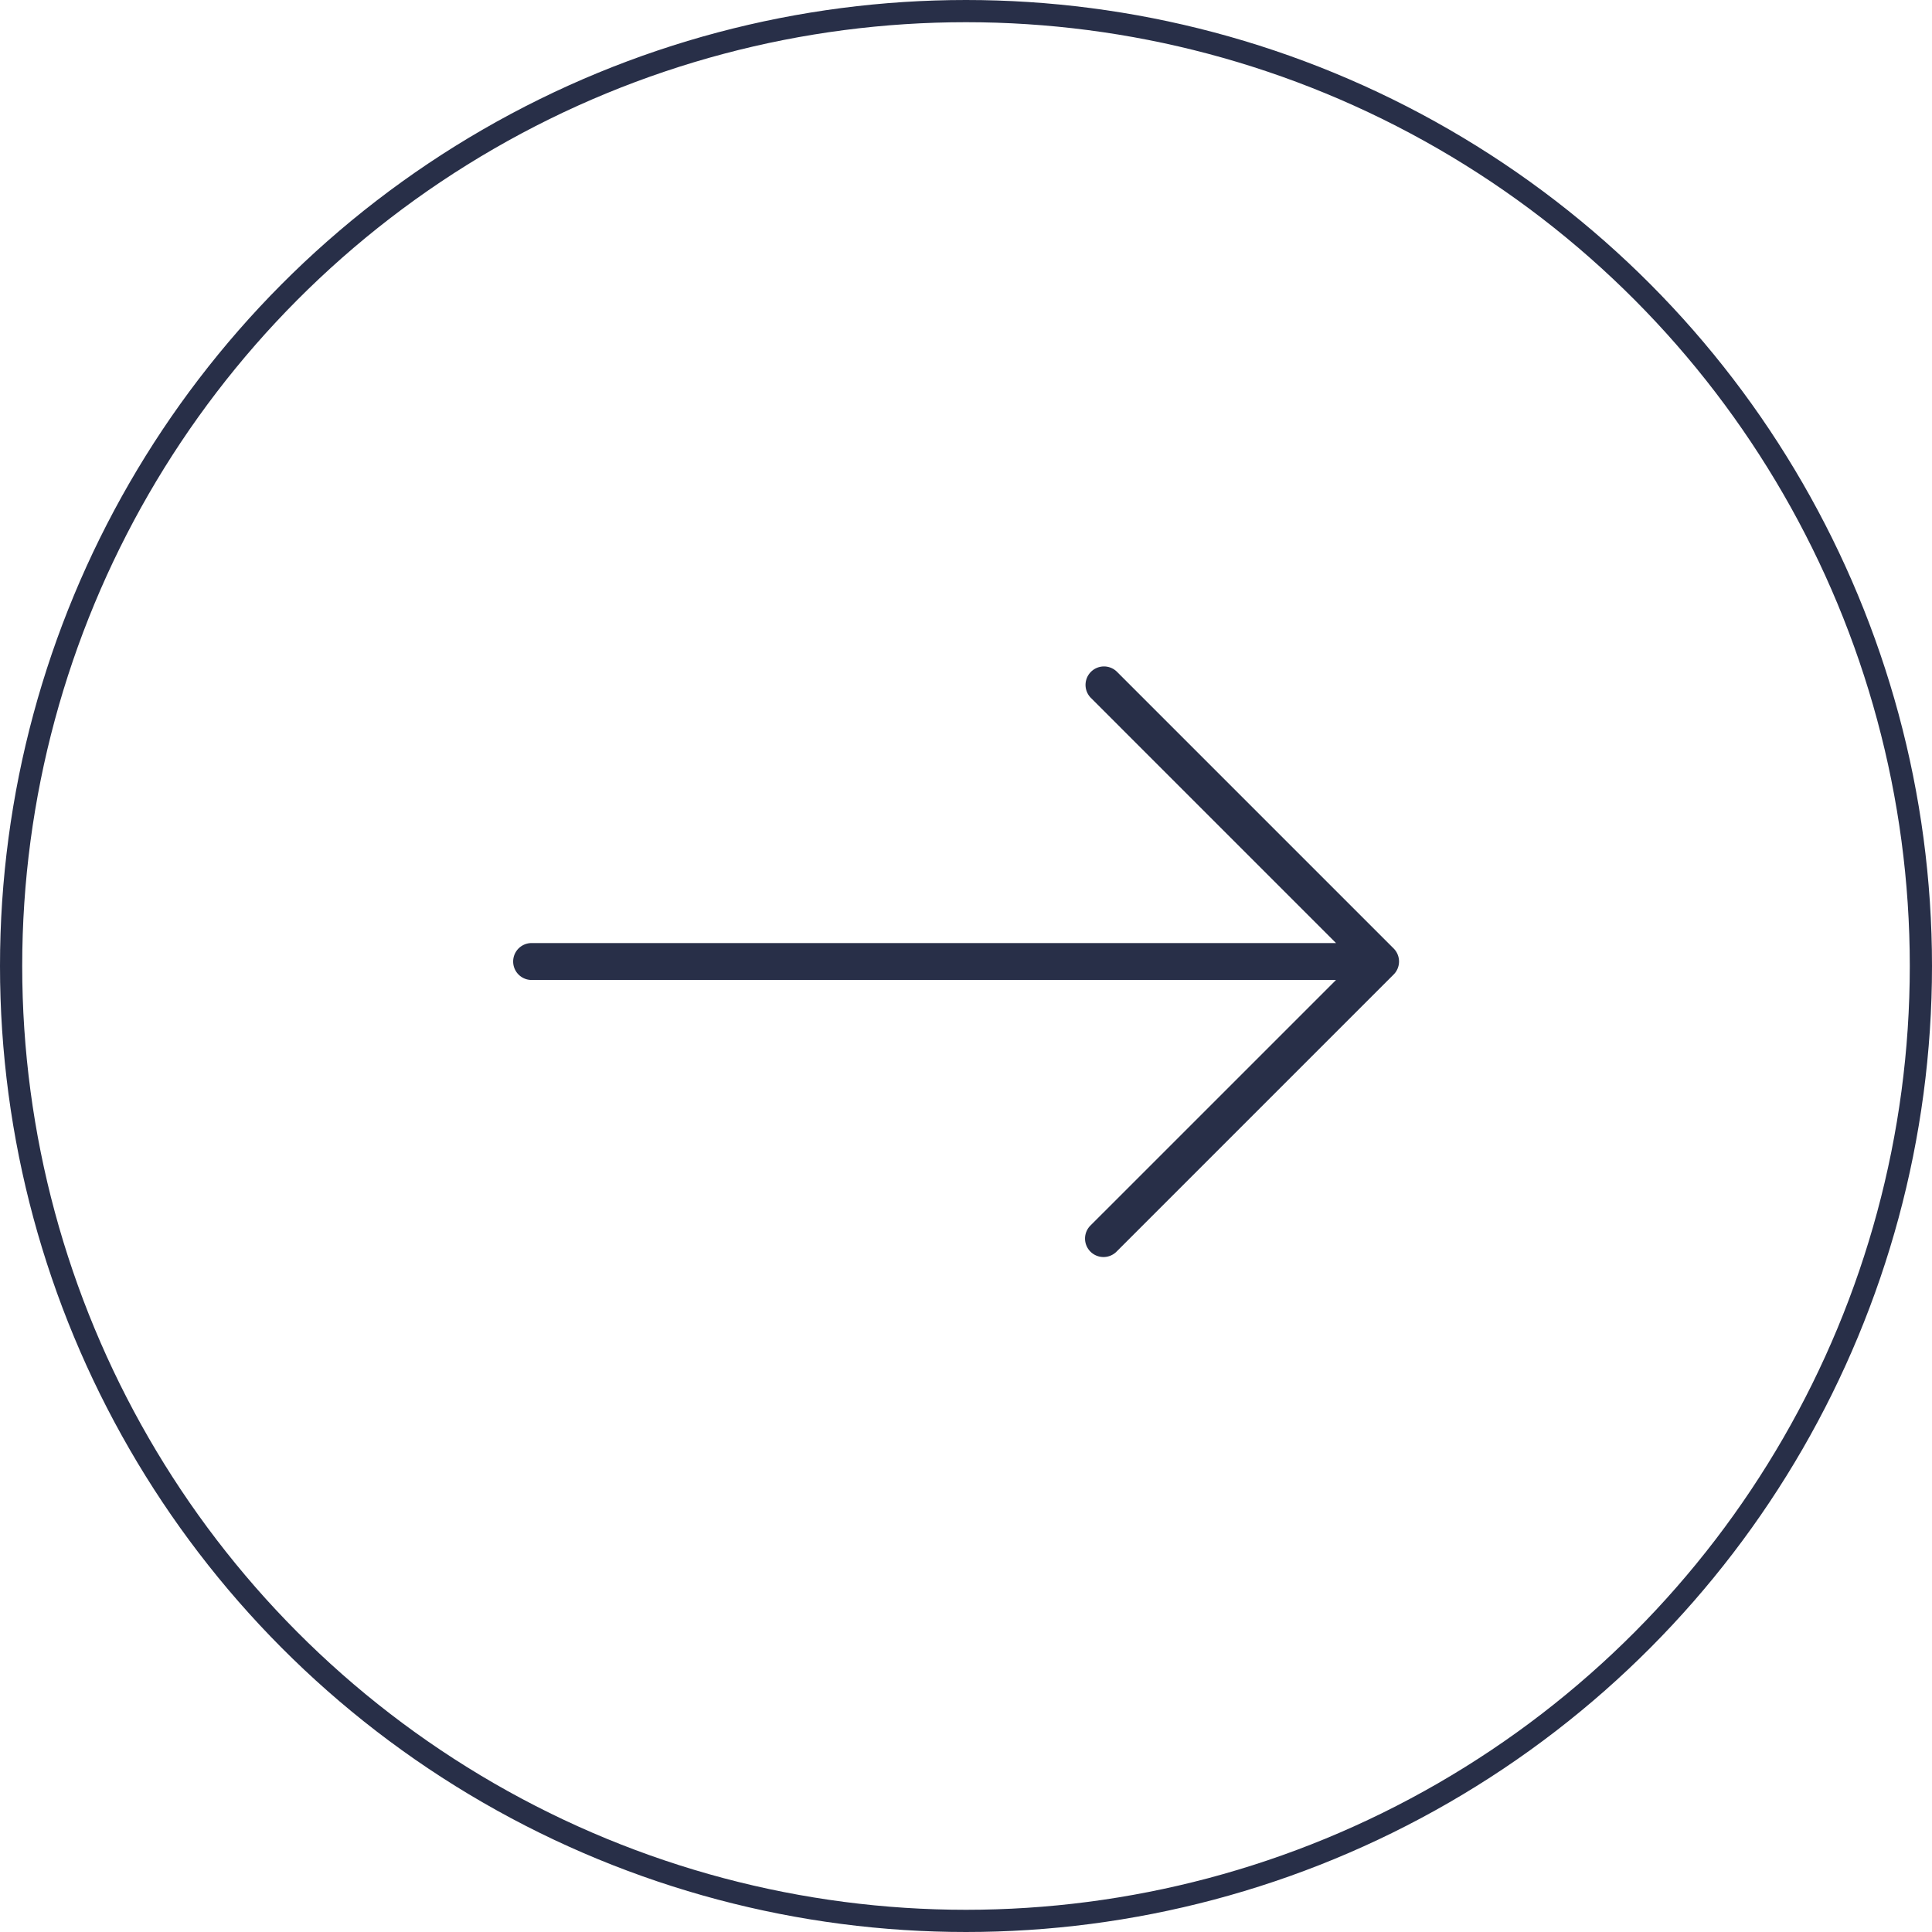 <svg id="next" xmlns="http://www.w3.org/2000/svg" width="87" height="87" viewBox="0 0 87 87">
  <g id="right_1_" data-name="right (1)" transform="translate(23.108 30)">
    <g id="Group_131" data-name="Group 131" transform="translate(0 0)">
      <path id="Path_194" data-name="Path 194" d="M39.648,98.042,27.182,85.576a.831.831,0,0,0-1.175,1.175L37.055,97.8H.831a.831.831,0,1,0,0,1.662H37.055L26.007,110.509a.831.831,0,1,0,1.175,1.175L39.648,99.218A.831.831,0,0,0,39.648,98.042Z" transform="translate(0 -85.333)" fill="#282f48"/>
    </g>
  </g>
  <g id="Ellipse_38" data-name="Ellipse 38" fill="none" stroke="#282f48" stroke-width="1">
    <circle cx="43.5" cy="43.5" r="43.5" stroke="none"/>
    <circle cx="43.5" cy="43.5" r="43" fill="none"/>
  </g>
</svg>
